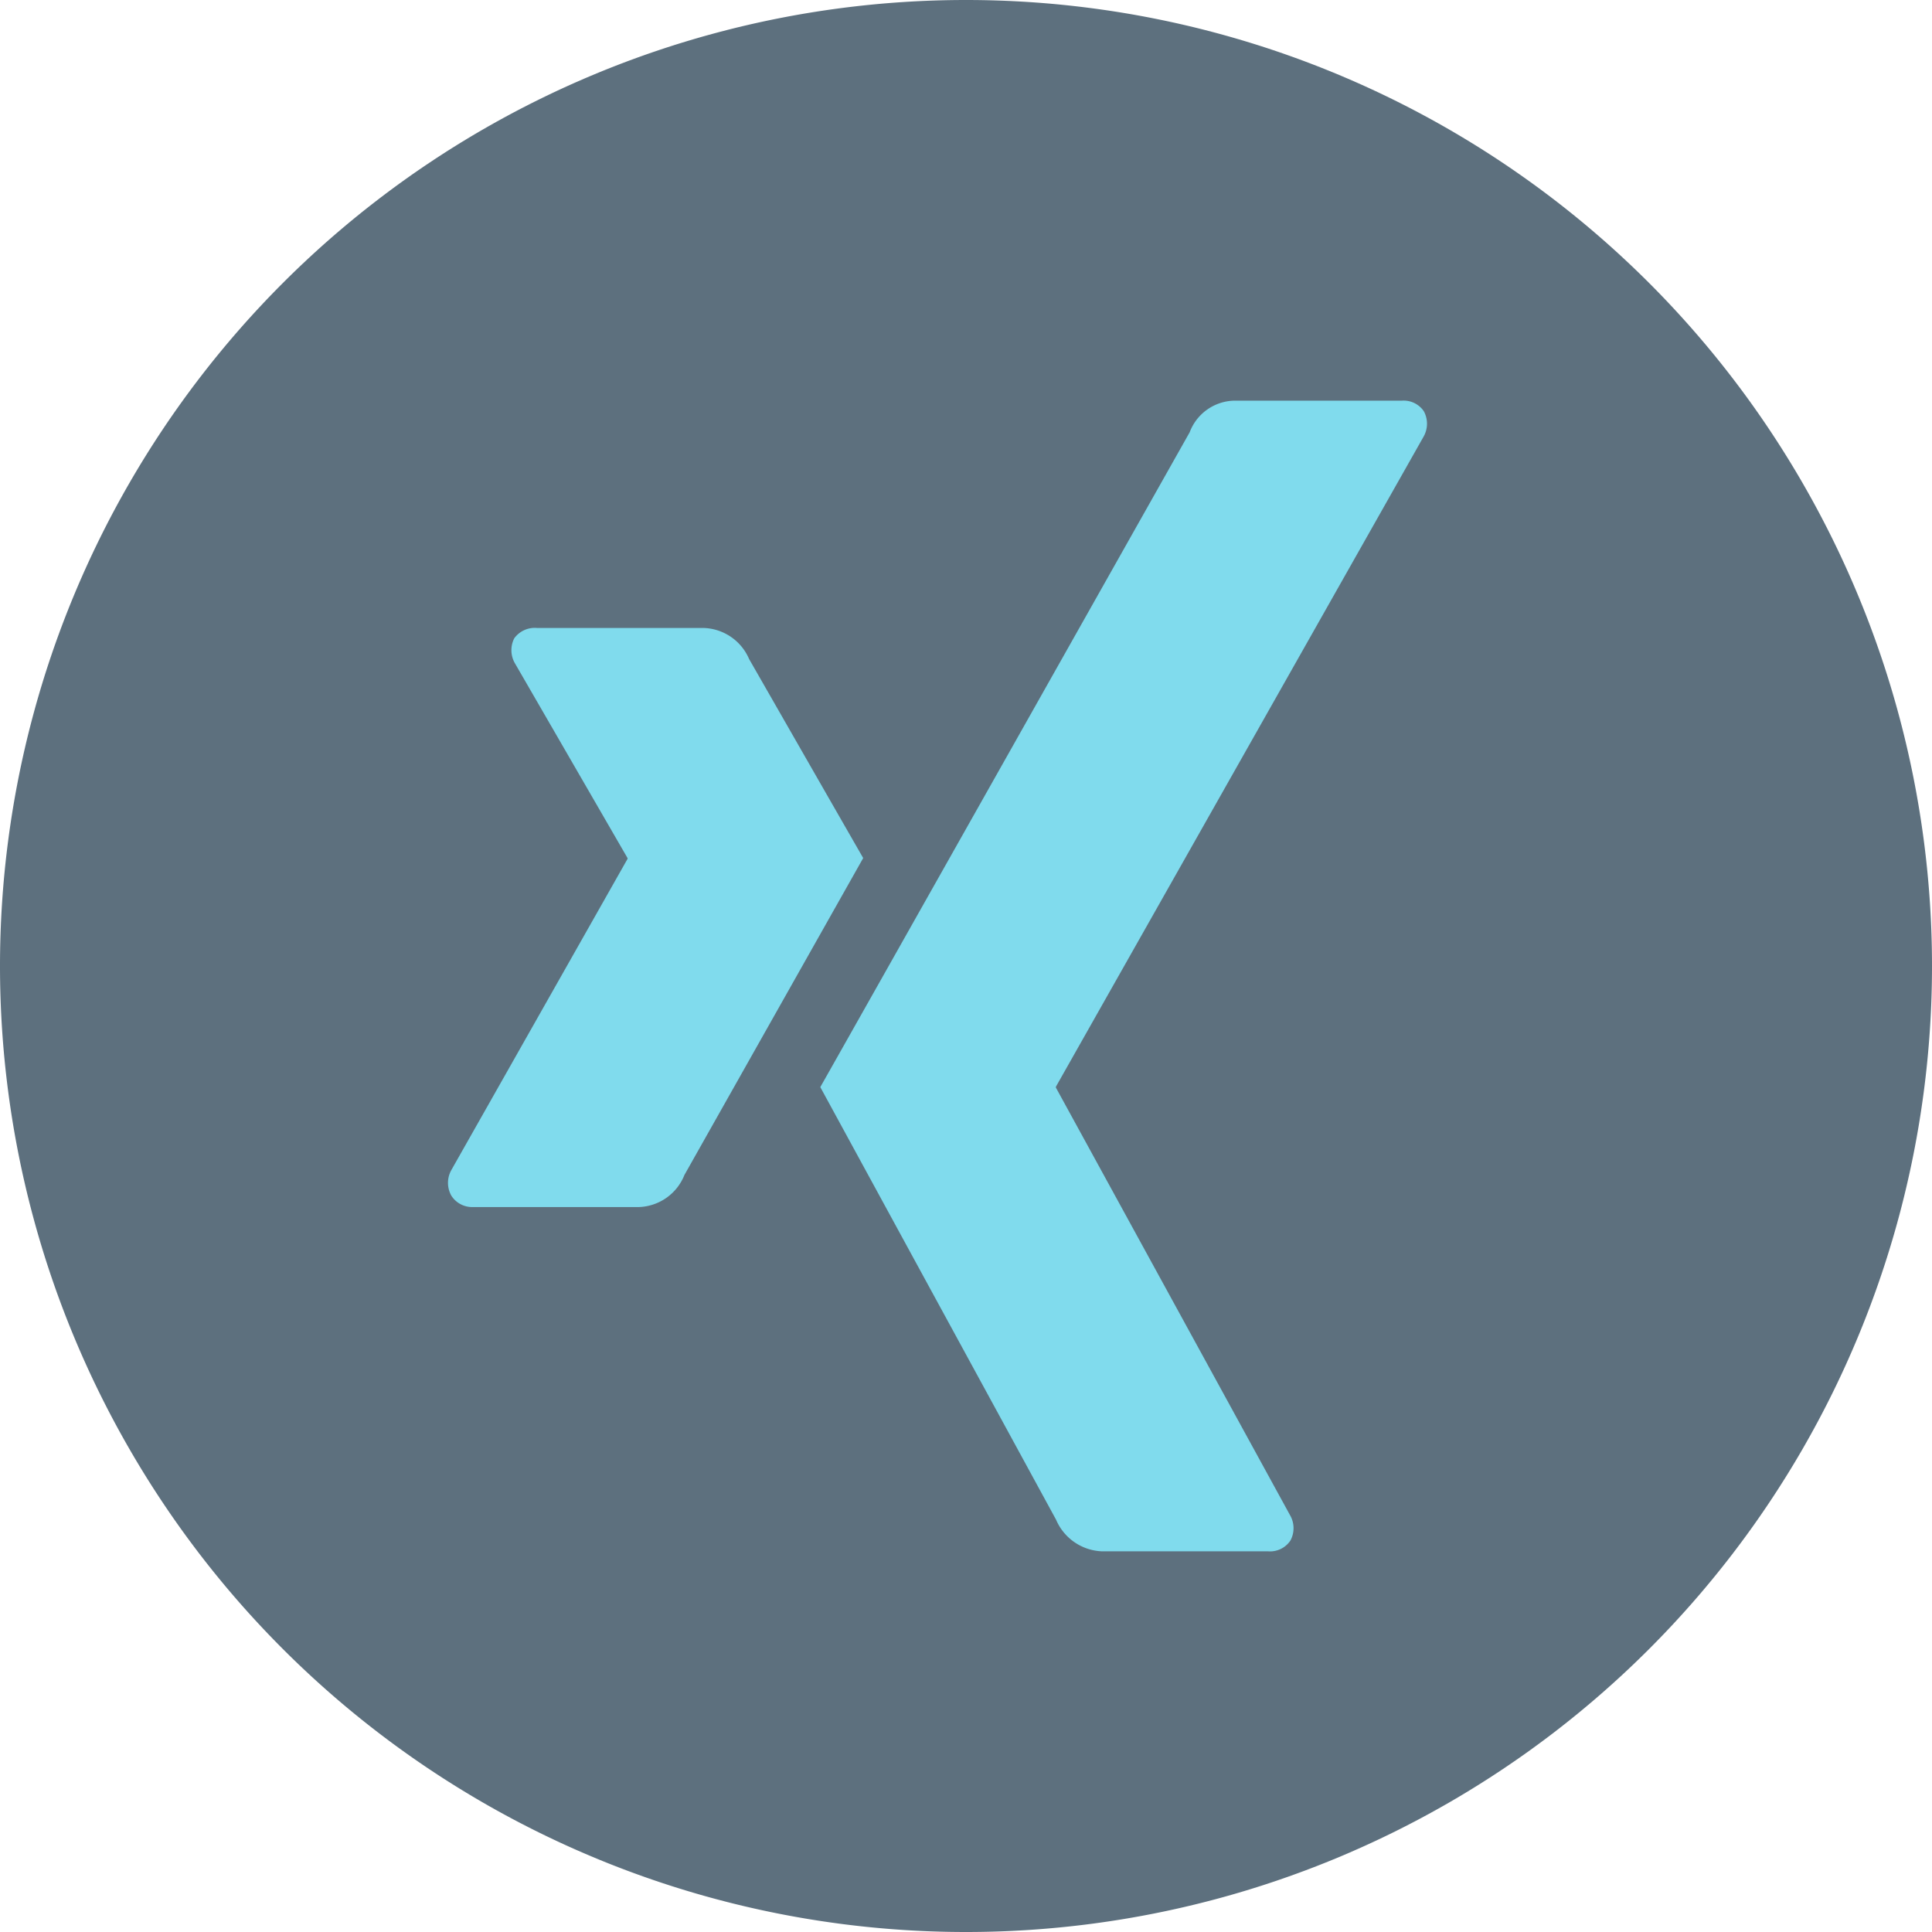 <svg xmlns="http://www.w3.org/2000/svg" width="34" height="34" viewBox="0 0 34 34">
  <g id="Gruppe_13" data-name="Gruppe 13" transform="translate(-1083 -103)">
    <g id="Gruppe_8" data-name="Gruppe 8" transform="translate(1083 103)">
      <path id="Pfad_11" data-name="Pfad 11" d="M2,4A17,17,0,0,0,19-13,17,17,0,0,0,2-30,17,17,0,0,0-15-13,17,17,0,0,0,2,4" transform="translate(15 30)" fill="#5d707e"/>
    </g>
    <path id="Pfad_14" data-name="Pfad 14" d="M0,4H34V-30H0Z" transform="translate(1083 133)" fill="none"/>
    <g id="Gruppe_12" data-name="Gruppe 12" transform="translate(1090.88 110.051)">
      <path id="Pfad_15" data-name="Pfad 15" d="M0,0A.447.447,0,0,0-.4.182.462.462,0,0,0-.383.631L1.593,4.049a.022.022,0,0,1,0,.016l-3.1,5.475a.46.46,0,0,0,0,.451.434.434,0,0,0,.382.2h2.92a.894.894,0,0,0,.8-.565L5.741,4.049C5.728,4.03,3.733.547,3.733.547A.9.9,0,0,0,2.919,0Z" transform="translate(1.57 4)" fill="#80dbed"/>
      <path id="Pfad_16" data-name="Pfad 16" d="M0,0A.858.858,0,0,0-.783.557s-6.291,11.158-6.5,11.523c.01.02,4.149,7.613,4.149,7.613a.916.916,0,0,0,.817.557H.6a.432.432,0,0,0,.389-.188.456.456,0,0,0-.007-.451l-4.118-7.52a.059.059,0,0,1,0-.019L3.331.638A.461.461,0,0,0,3.338.186.429.429,0,0,0,2.951,0Z" transform="translate(13.839)" fill="#80dbed"/>
    </g>
  </g>
</svg>
